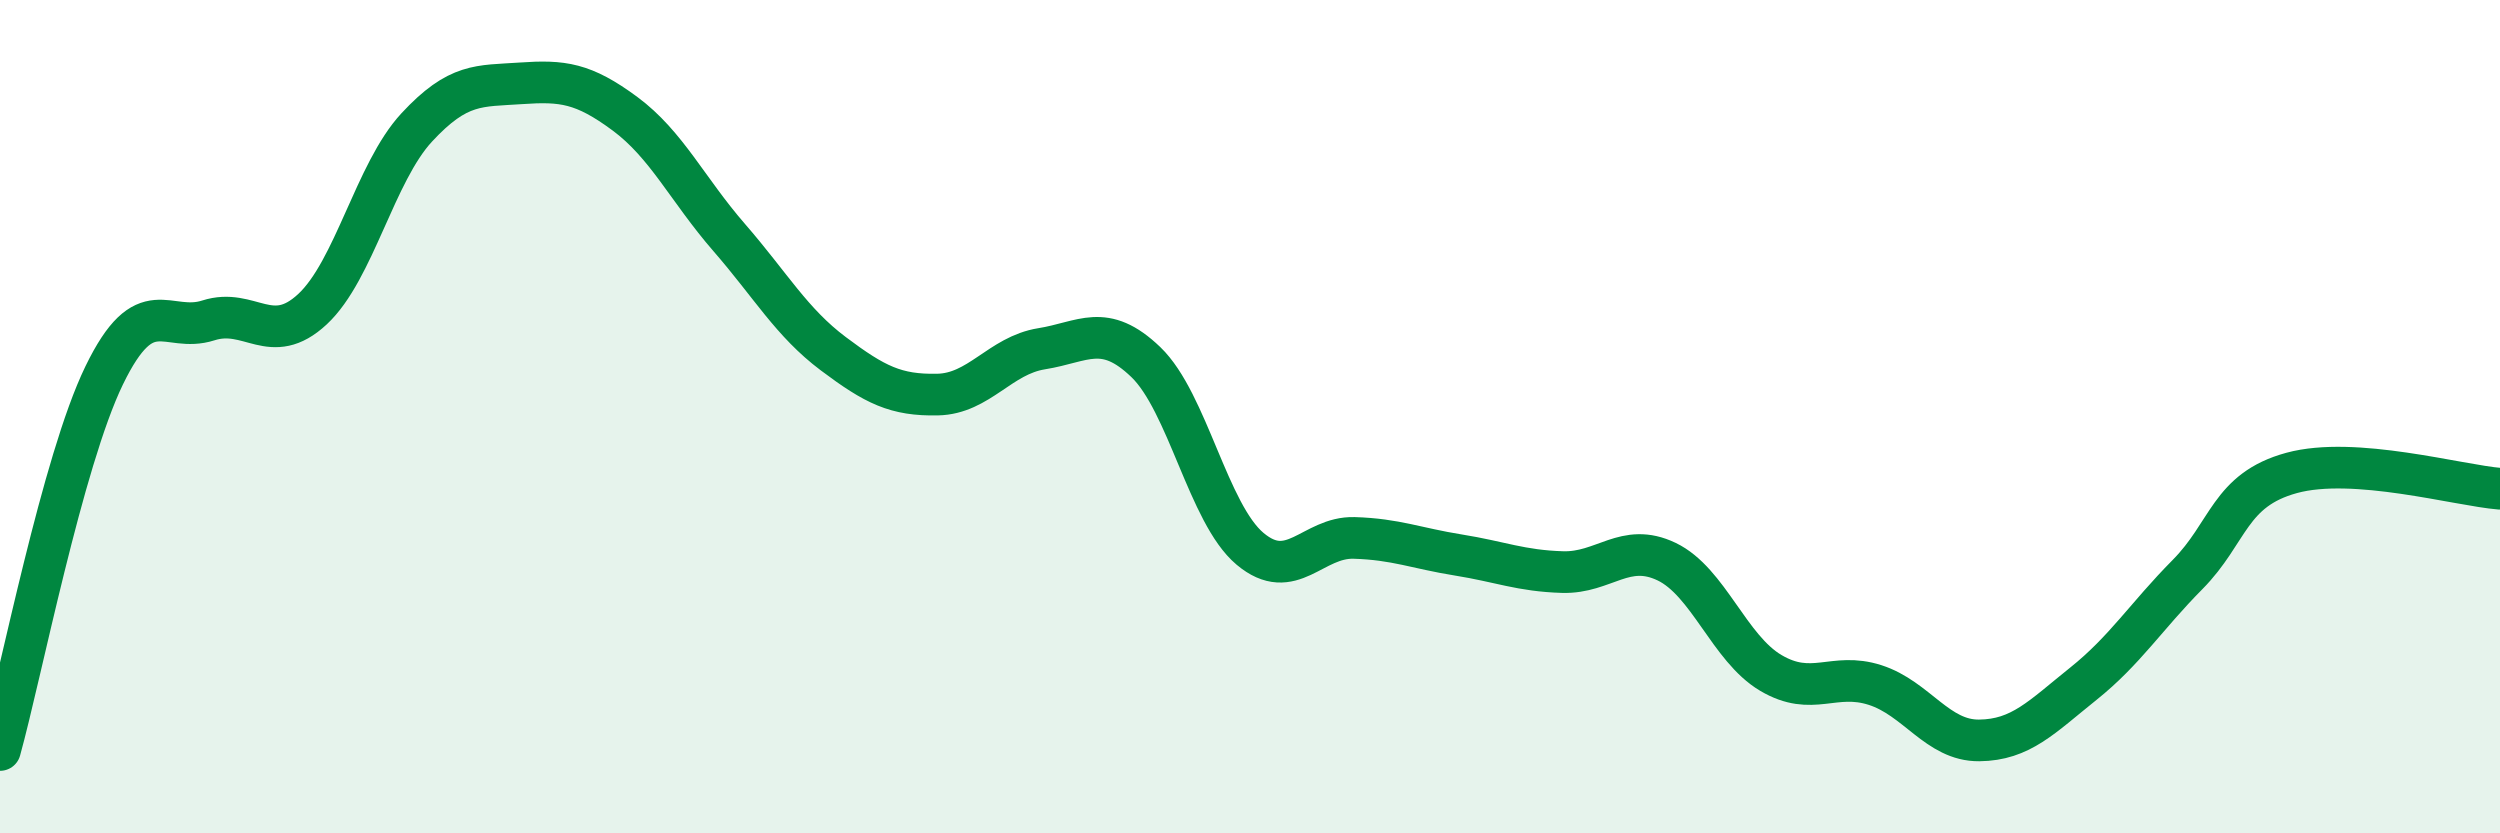 
    <svg width="60" height="20" viewBox="0 0 60 20" xmlns="http://www.w3.org/2000/svg">
      <path
        d="M 0,18 C 0.5,16.2 1.5,11.07 2.5,9.01 C 3.5,6.95 4,8.01 5,7.69 C 6,7.37 6.5,8.35 7.5,7.42 C 8.5,6.49 9,4.14 10,3.06 C 11,1.98 11.5,2.07 12.5,2 C 13.5,1.93 14,1.99 15,2.73 C 16,3.47 16.5,4.55 17.5,5.7 C 18.5,6.85 19,7.74 20,8.49 C 21,9.24 21.5,9.49 22.5,9.47 C 23.5,9.45 24,8.53 25,8.37 C 26,8.21 26.5,7.73 27.5,8.69 C 28.5,9.65 29,12.33 30,13.17 C 31,14.01 31.5,12.88 32.5,12.91 C 33.5,12.94 34,13.16 35,13.32 C 36,13.48 36.5,13.7 37.5,13.73 C 38.5,13.76 39,13 40,13.48 C 41,13.96 41.5,15.56 42.5,16.15 C 43.5,16.74 44,16.12 45,16.44 C 46,16.76 46.5,17.78 47.5,17.77 C 48.5,17.76 49,17.21 50,16.41 C 51,15.61 51.5,14.8 52.5,13.79 C 53.5,12.78 53.5,11.76 55,11.35 C 56.5,10.94 59,11.65 60,11.73L60 20L0 20Z"
        fill="#008740"
        opacity="0.1"
        stroke-linecap="round"
        stroke-linejoin="round"
      />
      <path
        d="M 0,18 C 0.5,16.2 1.5,11.07 2.5,9.01 C 3.5,6.95 4,8.01 5,7.69 C 6,7.37 6.5,8.35 7.5,7.42 C 8.5,6.49 9,4.14 10,3.06 C 11,1.98 11.5,2.07 12.5,2 C 13.5,1.93 14,1.99 15,2.73 C 16,3.47 16.5,4.55 17.5,5.7 C 18.5,6.85 19,7.74 20,8.49 C 21,9.24 21.5,9.49 22.5,9.47 C 23.5,9.45 24,8.53 25,8.37 C 26,8.21 26.5,7.73 27.5,8.69 C 28.5,9.65 29,12.33 30,13.17 C 31,14.01 31.5,12.88 32.5,12.91 C 33.5,12.94 34,13.16 35,13.32 C 36,13.48 36.5,13.7 37.5,13.73 C 38.5,13.76 39,13 40,13.48 C 41,13.96 41.5,15.56 42.5,16.15 C 43.5,16.74 44,16.12 45,16.44 C 46,16.76 46.5,17.78 47.5,17.77 C 48.5,17.76 49,17.21 50,16.41 C 51,15.61 51.5,14.8 52.5,13.79 C 53.5,12.78 53.5,11.76 55,11.35 C 56.5,10.94 59,11.65 60,11.73"
        stroke="#008740"
        stroke-width="1"
        fill="none"
        stroke-linecap="round"
        stroke-linejoin="round"
      />
    </svg>
  